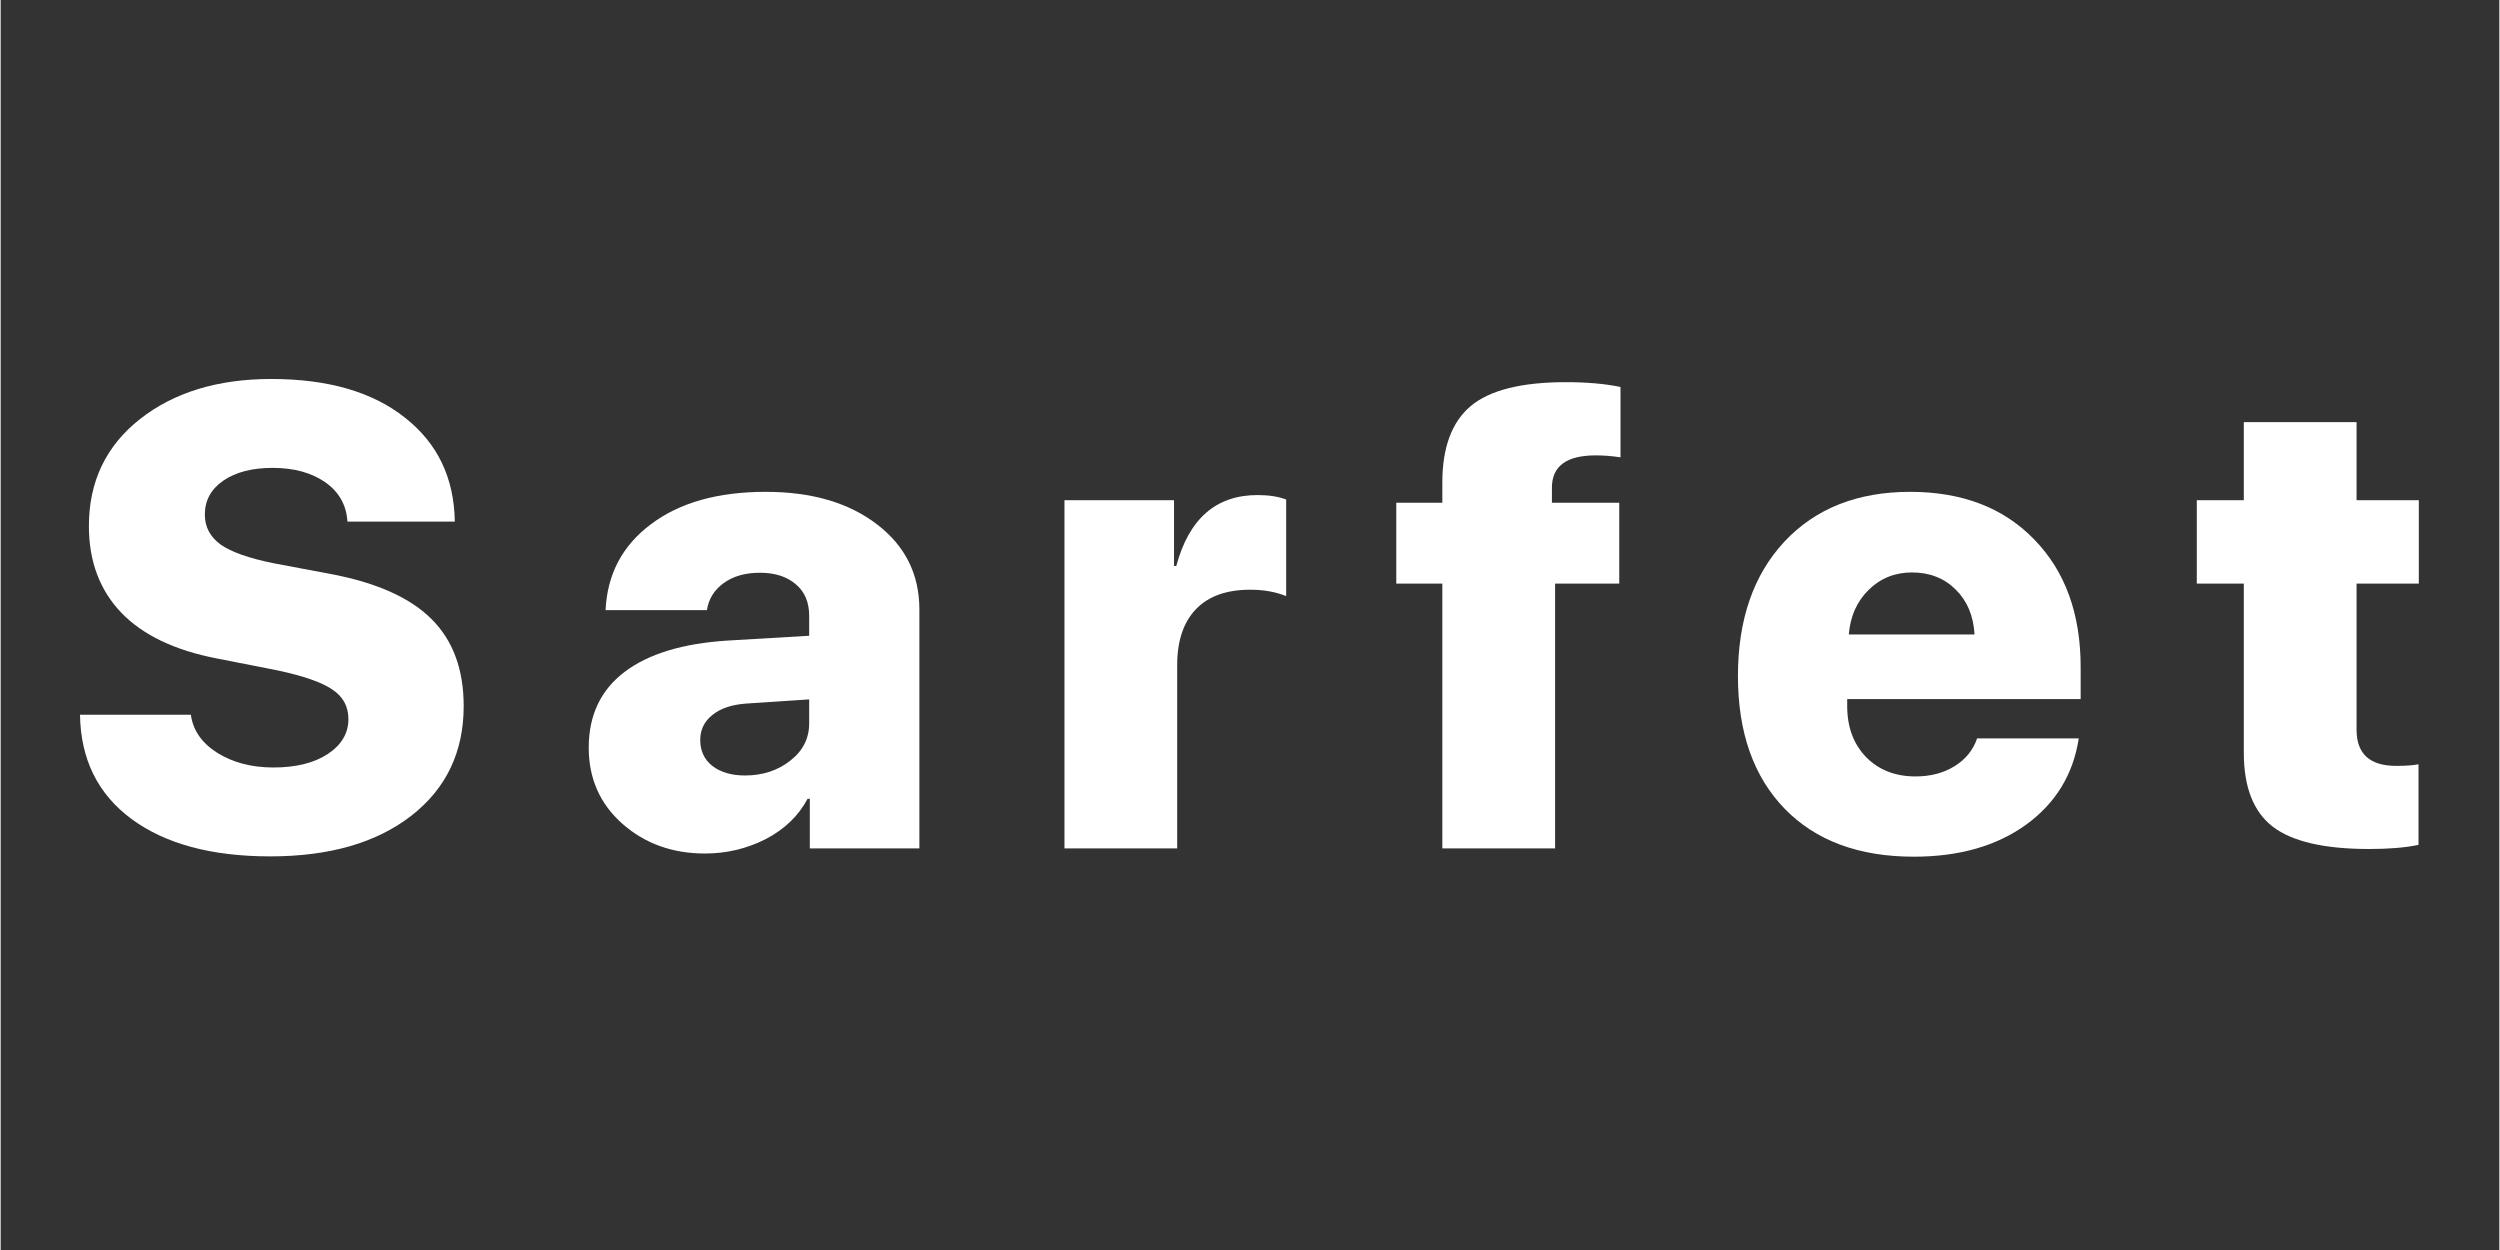 <svg xmlns="http://www.w3.org/2000/svg" xmlns:xlink="http://www.w3.org/1999/xlink" width="300" zoomAndPan="magnify" viewBox="0 0 224.88 112.5" height="150" preserveAspectRatio="xMidYMid meet" version="1.0"><rect x="0" y="0" width="224.88" height="112.5" fill="#333333" stroke="none"/><defs><clipPath id="1f98efbed5"><path d="M 7.117 34.109 L 42 34.109 L 42 78 L 7.117 78 Z M 7.117 34.109 " clip-rule="nonzero"/></clipPath><clipPath id="d94bc65ac1"><path d="M 125 34.109 L 146 34.109 L 146 77 L 125 77 Z M 125 34.109 " clip-rule="nonzero"/></clipPath><clipPath id="0f804ac2d2"><path d="M 197 37 L 217.684 37 L 217.684 77 L 197 77 Z M 197 37 " clip-rule="nonzero"/></clipPath></defs><g clip-path="url(#1f98efbed5)"><path fill="#ffffff" d="M 7.141 64.324 L 17.117 64.324 C 17.309 65.727 18.098 66.867 19.488 67.75 C 20.902 68.633 22.586 69.074 24.551 69.074 C 26.57 69.074 28.199 68.672 29.438 67.863 C 30.676 67.039 31.297 65.996 31.297 64.727 C 31.297 63.578 30.809 62.684 29.84 62.051 C 28.887 61.398 27.227 60.824 24.863 60.324 L 19.461 59.262 C 15.668 58.531 12.801 57.16 10.859 55.145 C 8.914 53.113 7.941 50.512 7.941 47.348 C 7.941 43.355 9.465 40.152 12.516 37.734 C 15.582 35.316 19.527 34.109 24.352 34.109 C 29.457 34.109 33.469 35.27 36.387 37.59 C 39.32 39.895 40.816 43.012 40.871 46.945 L 31.211 46.945 C 31.113 45.445 30.449 44.266 29.211 43.402 C 27.973 42.539 26.391 42.109 24.465 42.109 C 22.637 42.109 21.156 42.492 20.031 43.262 C 18.93 44.027 18.375 45.043 18.375 46.309 C 18.375 47.422 18.852 48.324 19.805 49.016 C 20.777 49.688 22.348 50.242 24.52 50.684 L 29.867 51.691 C 33.926 52.477 36.91 53.832 38.812 55.75 C 40.719 57.668 41.672 60.27 41.672 63.547 C 41.672 67.672 40.102 70.965 36.957 73.418 C 33.812 75.855 29.582 77.074 24.266 77.074 C 18.984 77.074 14.82 75.953 11.773 73.707 C 8.742 71.461 7.199 68.336 7.141 64.324 Z M 7.141 64.324 " fill-opacity="1" fill-rule="nonzero"/></g><path fill="#ffffff" d="M 66.992 69.793 C 68.574 69.793 69.926 69.352 71.051 68.469 C 72.195 67.586 72.766 66.465 72.766 65.102 L 72.766 62.945 L 67.105 63.32 C 65.793 63.414 64.773 63.758 64.047 64.355 C 63.324 64.93 62.961 65.68 62.961 66.598 C 62.961 67.578 63.324 68.355 64.047 68.93 C 64.789 69.504 65.773 69.793 66.992 69.793 Z M 63.391 76.816 C 60.453 76.816 57.977 75.922 55.957 74.141 C 53.938 72.355 52.926 70.07 52.926 67.289 C 52.926 64.375 54.004 62.102 56.156 60.469 C 58.312 58.84 61.418 57.898 65.477 57.648 L 72.766 57.219 L 72.766 55.434 C 72.766 54.207 72.367 53.254 71.566 52.586 C 70.766 51.895 69.688 51.547 68.336 51.547 C 67 51.547 65.906 51.863 65.047 52.496 C 64.207 53.113 63.715 53.918 63.562 54.914 L 54.441 54.914 C 54.594 51.672 55.957 49.094 58.531 47.176 C 61.102 45.234 64.543 44.266 68.852 44.266 C 73.004 44.266 76.348 45.246 78.883 47.203 C 81.418 49.141 82.684 51.691 82.684 54.859 L 82.684 76.355 L 72.824 76.355 L 72.824 71.895 L 72.621 71.895 C 71.805 73.43 70.547 74.637 68.852 75.52 C 67.152 76.383 65.332 76.816 63.391 76.816 Z M 63.391 76.816 " fill-opacity="1" fill-rule="nonzero"/><path fill="#ffffff" d="M 95.742 76.355 L 95.742 45.016 L 105.602 45.016 L 105.602 50.941 L 105.805 50.941 C 106.945 46.684 109.387 44.555 113.121 44.555 C 114.129 44.555 114.988 44.688 115.695 44.957 L 115.695 53.648 C 114.742 53.266 113.664 53.074 112.461 53.074 C 110.328 53.074 108.699 53.656 107.574 54.828 C 106.449 56 105.887 57.676 105.887 59.863 L 105.887 76.355 Z M 95.742 76.355 " fill-opacity="1" fill-rule="nonzero"/><g clip-path="url(#d94bc65ac1)"><path fill="#ffffff" d="M 129.75 76.355 L 129.75 52.527 L 125.605 52.527 L 125.605 45.246 L 129.75 45.246 L 129.75 43.434 C 129.75 40.285 130.598 37.992 132.293 36.555 C 134.008 35.113 136.867 34.395 140.871 34.395 C 142.758 34.395 144.395 34.539 145.785 34.828 L 145.785 41.16 C 145.023 41.043 144.281 40.984 143.559 40.984 C 140.926 40.984 139.613 41.953 139.613 43.891 L 139.613 45.246 L 145.672 45.246 L 145.672 52.527 L 139.898 52.527 L 139.898 76.355 Z M 129.75 76.355 " fill-opacity="1" fill-rule="nonzero"/></g><path fill="#ffffff" d="M 172.02 51.52 C 170.477 51.52 169.172 52.047 168.105 53.102 C 167.055 54.137 166.465 55.473 166.332 57.102 L 177.648 57.102 C 177.555 55.434 176.992 54.09 175.965 53.074 C 174.934 52.039 173.621 51.52 172.02 51.52 Z M 177.879 66.457 L 187.027 66.457 C 186.531 69.699 184.949 72.289 182.281 74.227 C 179.613 76.145 176.25 77.102 172.191 77.102 C 167.238 77.102 163.359 75.664 160.559 72.785 C 157.754 69.891 156.355 65.91 156.355 60.844 C 156.355 55.777 157.746 51.75 160.527 48.758 C 163.328 45.766 167.102 44.266 171.848 44.266 C 176.535 44.266 180.262 45.695 183.023 48.555 C 185.809 51.414 187.199 55.242 187.199 60.039 L 187.199 62.914 L 166.188 62.914 L 166.188 63.547 C 166.188 65.43 166.75 66.953 167.875 68.125 C 169.02 69.293 170.504 69.879 172.336 69.879 C 173.688 69.879 174.859 69.574 175.852 68.957 C 176.84 68.344 177.52 67.512 177.879 66.457 Z M 177.879 66.457 " fill-opacity="1" fill-rule="nonzero"/><g clip-path="url(#0f804ac2d2)"><path fill="#ffffff" d="M 201.883 37.992 L 212.031 37.992 L 212.031 45.016 L 217.633 45.016 L 217.633 52.527 L 212.031 52.527 L 212.031 65.68 C 212.031 67.848 213.223 68.93 215.605 68.93 C 216.441 68.93 217.109 68.883 217.605 68.785 L 217.605 76.039 C 216.406 76.289 214.926 76.41 213.176 76.41 C 209.137 76.41 206.238 75.742 204.484 74.398 C 202.75 73.055 201.883 70.84 201.883 67.75 L 201.883 52.527 L 197.652 52.527 L 197.652 45.016 L 201.883 45.016 Z M 201.883 37.992 " fill-opacity="1" fill-rule="nonzero"/></g></svg>